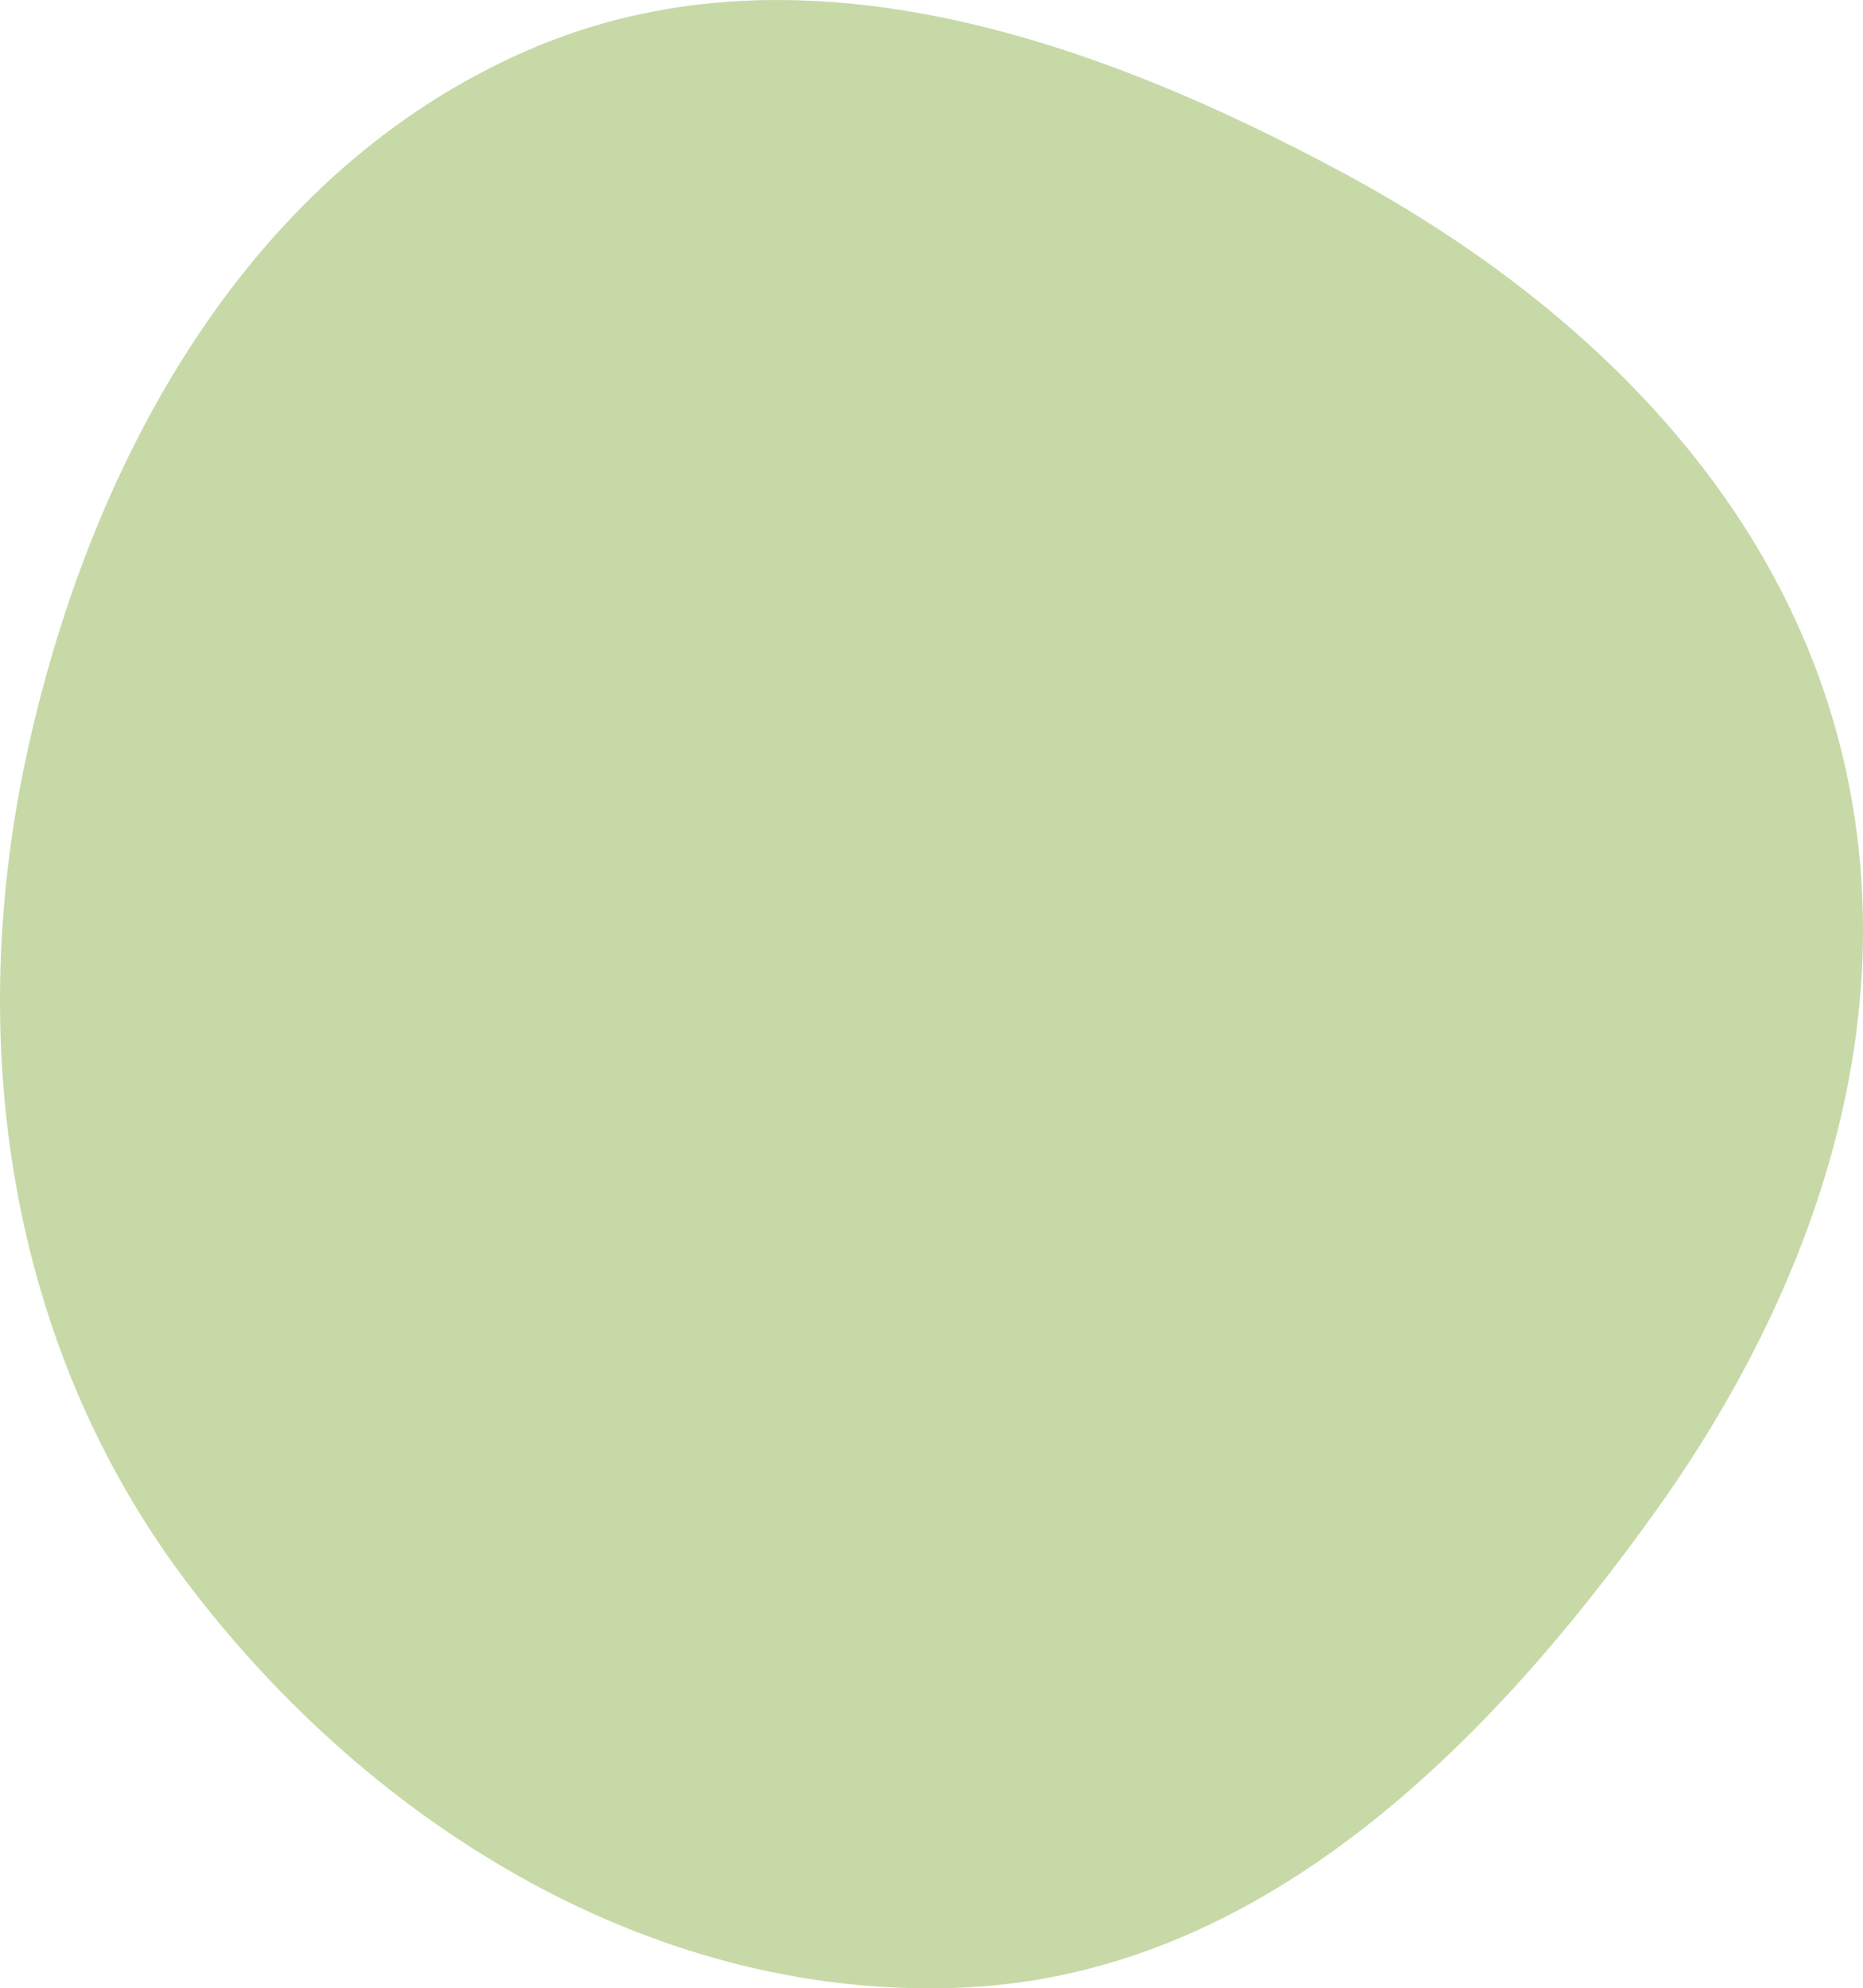<svg xmlns="http://www.w3.org/2000/svg" width="350" height="373.436" viewBox="0 0 350 373.436">
  <path d="M168.564.166c57.756-2.8,111.426,29.914,146.3,76.034,33.778,44.667,41.969,102.205,29.827,156.874-12.242,55.115-41.978,108.34-93.742,130.881-49.953,21.752-105.669,2.7-153.62-23.168-44.666-24.1-82.246-60.828-93.724-110.264C-7.92,180.872,9.326,131,39,89.552,71.141,44.672,113.427,2.835,168.564.166" transform="translate(350 373.436) rotate(180)" fill="#c7d9a7"/>
</svg>

